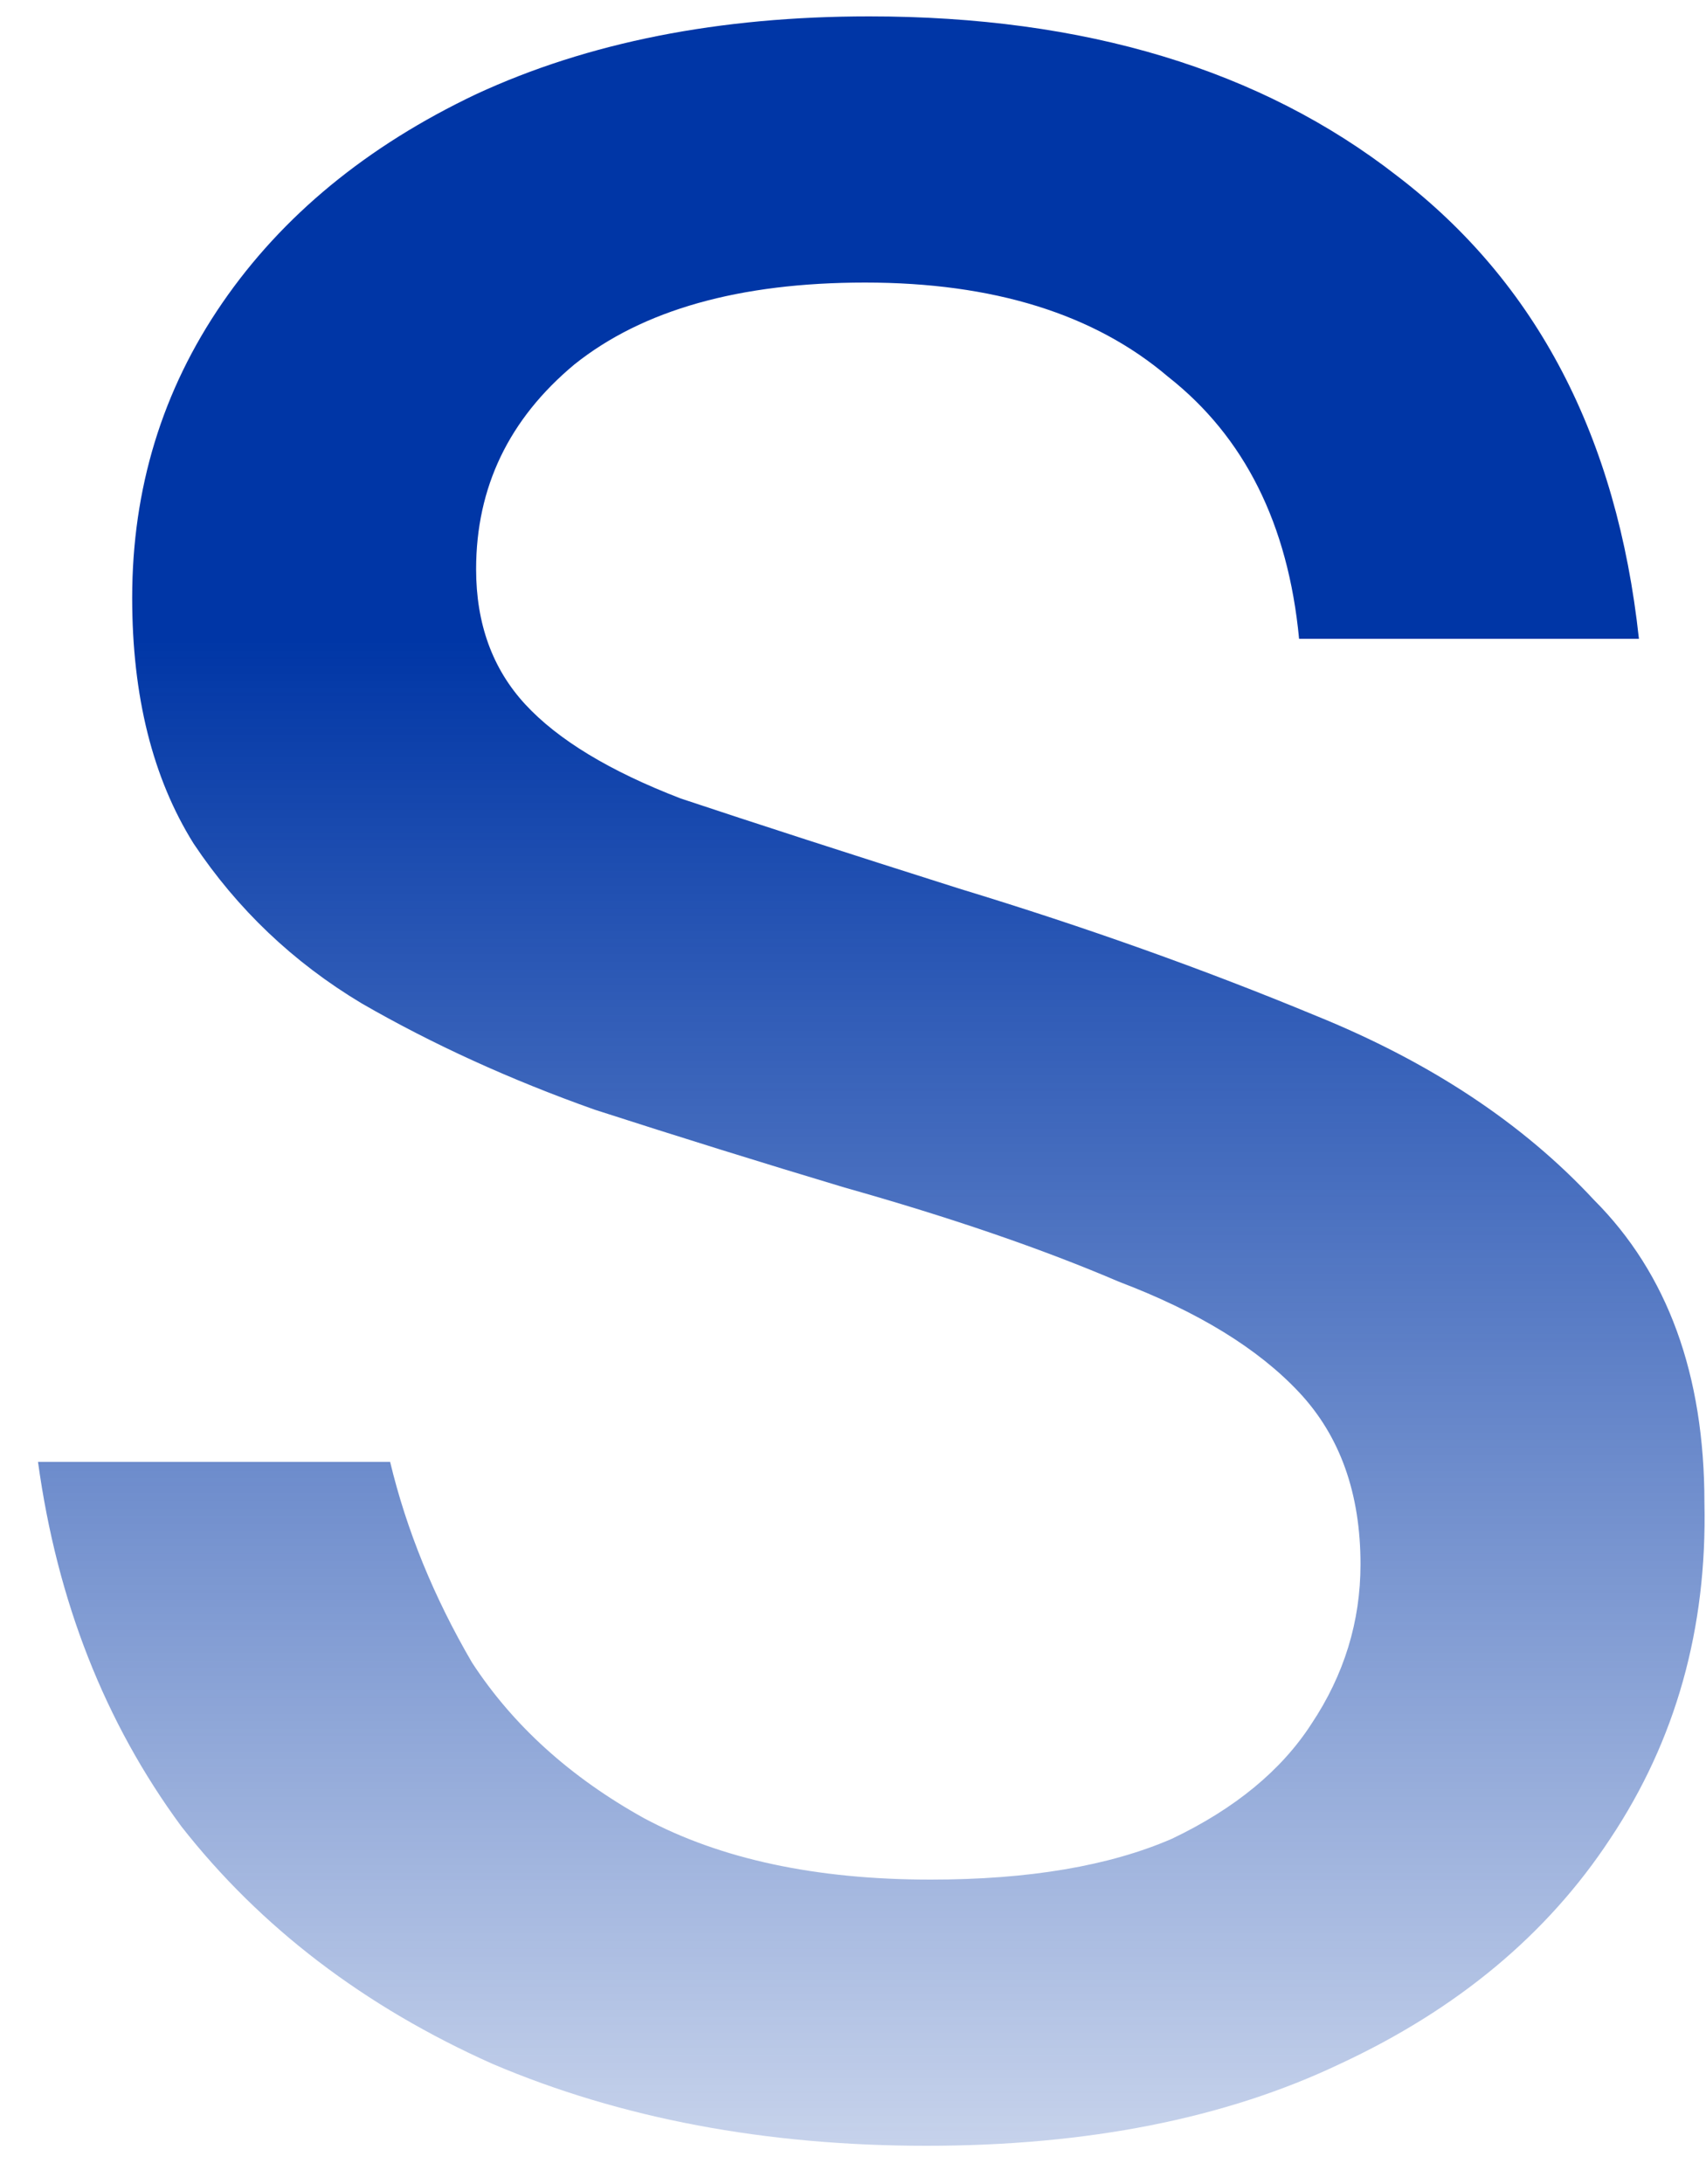 <svg width="25" height="32" viewBox="0 0 25 32" fill="none" xmlns="http://www.w3.org/2000/svg">
<path d="M13.577 31.44C11.217 31.44 9.097 31.04 7.217 30.24C5.337 29.4 3.817 28.24 2.657 26.76C1.537 25.24 0.837 23.46 0.557 21.42H5.717C5.957 22.42 6.357 23.4 6.917 24.36C7.517 25.28 8.357 26.04 9.437 26.64C10.557 27.24 11.957 27.54 13.637 27.54C15.077 27.54 16.257 27.34 17.177 26.94C18.097 26.5 18.777 25.94 19.217 25.26C19.697 24.54 19.937 23.76 19.937 22.92C19.937 21.88 19.637 21.04 19.037 20.4C18.437 19.76 17.557 19.22 16.397 18.78C15.277 18.3 13.937 17.84 12.377 17.4C11.177 17.04 9.957 16.66 8.717 16.26C7.477 15.82 6.337 15.3 5.297 14.7C4.297 14.1 3.477 13.32 2.837 12.36C2.237 11.4 1.937 10.2 1.937 8.76C1.937 7.16 2.377 5.72 3.257 4.44C4.137 3.16 5.377 2.14 6.977 1.38C8.617 0.62 10.537 0.24 12.737 0.24C15.897 0.24 18.477 1.02 20.477 2.58C22.517 4.14 23.697 6.4 24.017 9.36H19.037C18.877 7.68 18.237 6.4 17.117 5.52C16.037 4.6 14.557 4.14 12.677 4.14C10.837 4.14 9.417 4.54 8.417 5.34C7.457 6.14 6.977 7.14 6.977 8.34C6.977 9.14 7.217 9.8 7.697 10.32C8.177 10.84 8.937 11.3 9.977 11.7C11.057 12.06 12.417 12.5 14.057 13.02C15.897 13.58 17.637 14.2 19.277 14.88C20.957 15.56 22.317 16.46 23.357 17.58C24.437 18.66 24.977 20.14 24.977 22.02C25.017 23.86 24.557 25.5 23.597 26.94C22.677 28.34 21.357 29.44 19.637 30.24C17.957 31.04 15.937 31.44 13.577 31.44Z" fill="url(#paint0_linear_4748_6549)"/>
<defs>
<linearGradient id="paint0_linear_4748_6549" x1="-181.017" y1="-16.28" x2="-181.017" y2="37.72" gradientUnits="userSpaceOnUse">
<stop offset="0.475" stop-color="#0036A6"/>
<stop offset="1" stop-color="#0036A6" stop-opacity="0"/>
</linearGradient>
</defs>
</svg>
